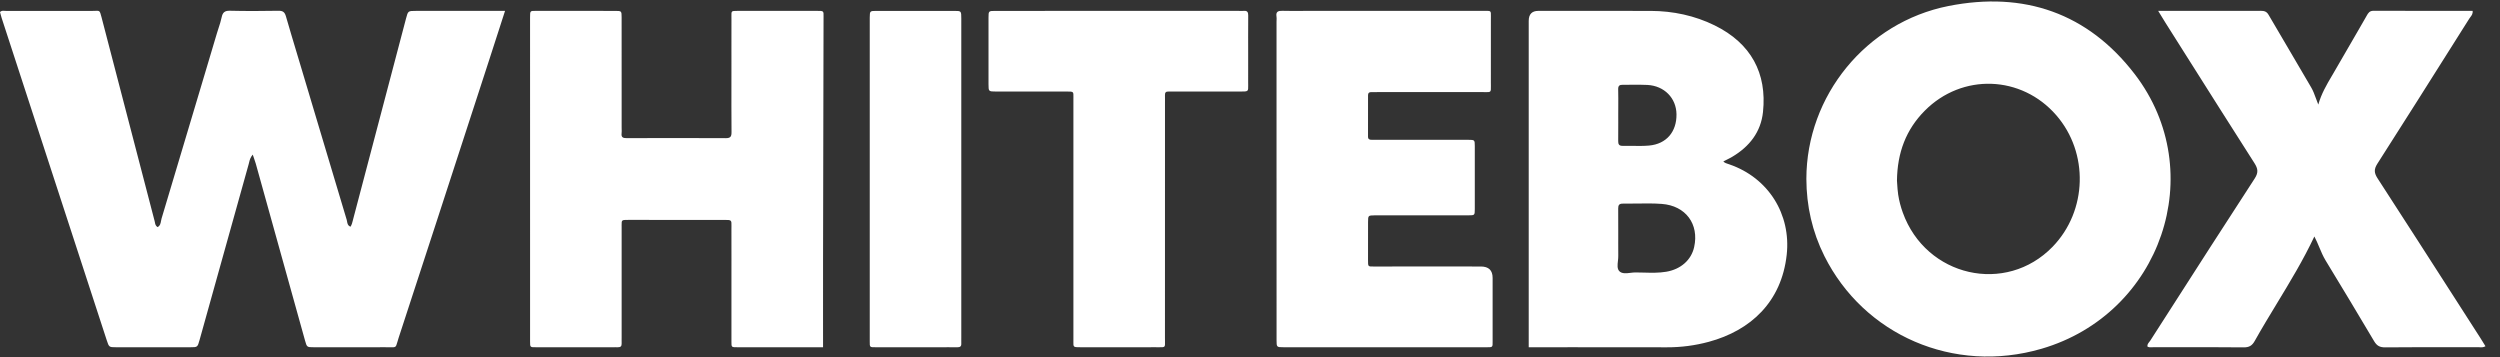 <?xml version="1.0" encoding="UTF-8"?> <svg xmlns="http://www.w3.org/2000/svg" width="168" height="24" viewBox="0 0 168 24" fill="none"><rect x="0" y="0" width="168" height="24" fill="#333333" stroke="none"/><path fill-rule="evenodd" clip-rule="evenodd" d="M143.455 4.983C140.307 0.88 136.015 -0.603 130.938 0.404C125.4 1.502 121.394 6.439 121.388 12.018C121.392 13.839 121.783 15.573 122.598 17.205C125.247 22.504 131.274 25.161 137.189 23.437C145.235 21.092 148.504 11.562 143.455 4.983L143.455 4.983ZM137.941 16.577C134.793 19.827 129.428 18.607 127.868 14.286C127.727 13.895 127.621 13.495 127.559 13.086C127.521 12.834 127.504 12.577 127.491 12.364C127.486 12.282 127.481 12.207 127.476 12.141C127.498 10.255 128.087 8.707 129.343 7.441C131.854 4.908 135.842 5.051 138.18 7.742C140.377 10.27 140.271 14.17 137.94 16.577H137.941ZM23.714 14.802C23.677 14.952 23.64 15.102 23.554 15.235C23.371 15.162 23.346 15.019 23.323 14.886C23.317 14.846 23.31 14.807 23.299 14.772C22.503 12.127 21.713 9.48 20.923 6.833L20.719 6.148L20.484 5.363C20.413 5.126 20.343 4.889 20.272 4.653C20.166 4.298 20.06 3.944 19.953 3.59L19.953 3.589C19.703 2.757 19.452 1.925 19.212 1.09C19.133 0.818 19.01 0.72 18.717 0.724C17.628 0.743 16.537 0.748 15.448 0.722C15.091 0.714 14.961 0.843 14.894 1.167C14.843 1.413 14.764 1.654 14.685 1.894L14.685 1.894V1.894L14.685 1.895L14.685 1.895C14.647 2.01 14.61 2.126 14.575 2.242C14.304 3.148 14.034 4.055 13.764 4.962C12.797 8.202 11.831 11.443 10.858 14.681C10.843 14.73 10.833 14.784 10.823 14.839C10.794 15.003 10.763 15.175 10.587 15.262C10.452 15.172 10.431 15.059 10.411 14.951C10.406 14.923 10.401 14.896 10.394 14.869C10.08 13.664 9.767 12.459 9.453 11.255C8.583 7.91 7.713 4.565 6.839 1.222L6.827 1.173C6.757 0.905 6.728 0.795 6.658 0.752C6.609 0.721 6.539 0.724 6.419 0.728H6.419C6.364 0.73 6.3 0.733 6.222 0.733C4.28 0.728 2.338 0.73 0.397 0.733C0.369 0.733 0.34 0.731 0.31 0.729C0.206 0.721 0.097 0.712 0 0.808C0.011 0.849 0.022 0.89 0.033 0.931L0.033 0.932L0.033 0.933C0.056 1.021 0.08 1.11 0.108 1.198C1.247 4.694 2.387 8.189 3.527 11.685C4.011 13.168 4.494 14.65 4.978 16.133C5.707 18.371 6.437 20.609 7.167 22.847C7.325 23.332 7.328 23.335 7.799 23.335C9.464 23.337 11.128 23.337 12.792 23.335C13.273 23.335 13.276 23.332 13.411 22.847C13.743 21.66 14.074 20.473 14.405 19.287C15.174 16.532 15.943 13.778 16.713 11.025C16.722 10.99 16.731 10.954 16.74 10.918C16.78 10.753 16.823 10.576 16.985 10.39C17.013 10.475 17.04 10.552 17.065 10.623L17.065 10.623C17.114 10.761 17.155 10.879 17.189 10.999C17.796 13.179 18.403 15.358 19.009 17.538L19.013 17.55L19.016 17.562C19.51 19.335 20.003 21.108 20.497 22.881C20.622 23.331 20.628 23.335 21.084 23.335C21.174 23.335 21.264 23.335 21.354 23.335L21.54 23.335L21.922 23.336C23.247 23.338 24.573 23.339 25.898 23.334C26.019 23.333 26.118 23.335 26.2 23.337H26.201H26.201H26.201H26.201C26.407 23.341 26.507 23.343 26.568 23.296C26.625 23.253 26.65 23.167 26.697 23.002L26.698 23.002C26.72 22.922 26.748 22.825 26.787 22.705C28.494 17.491 30.191 12.274 31.888 7.056L31.892 7.045C32.207 6.077 32.522 5.108 32.837 4.14C33.086 3.376 33.333 2.611 33.584 1.83C33.653 1.616 33.723 1.402 33.792 1.185C33.841 1.035 33.89 0.884 33.939 0.732H33.419C32.812 0.732 32.205 0.732 31.597 0.732H31.597H31.597C30.382 0.731 29.166 0.731 27.951 0.732C27.421 0.732 27.419 0.734 27.287 1.237C26.104 5.725 24.921 10.214 23.739 14.702C23.73 14.735 23.722 14.769 23.714 14.802ZM54.923 23.335H55.309C55.309 22.657 55.309 21.987 55.308 21.322V21.321V21.32V21.319V21.317V21.316V21.315C55.307 20.003 55.306 18.71 55.309 17.418C55.314 14.729 55.32 12.041 55.325 9.352C55.331 6.663 55.337 3.975 55.342 1.286C55.342 1.224 55.343 1.168 55.343 1.119C55.346 0.933 55.348 0.836 55.3 0.785C55.247 0.729 55.134 0.73 54.897 0.731H54.897C54.854 0.731 54.808 0.731 54.758 0.731C53.649 0.731 52.54 0.731 51.431 0.731C50.876 0.731 50.322 0.731 49.767 0.731H49.708C49.646 0.732 49.591 0.732 49.542 0.732H49.542H49.542H49.541C49.34 0.733 49.241 0.733 49.193 0.782C49.148 0.829 49.149 0.921 49.152 1.102C49.153 1.162 49.154 1.231 49.154 1.312C49.151 1.979 49.151 2.646 49.152 3.314C49.152 3.592 49.153 3.87 49.153 4.148C49.153 4.551 49.152 4.954 49.152 5.357C49.15 6.53 49.149 7.703 49.158 8.875C49.161 9.17 49.095 9.287 48.771 9.285C46.553 9.273 44.334 9.276 42.116 9.283C41.875 9.284 41.737 9.237 41.771 8.962C41.782 8.869 41.779 8.773 41.776 8.678C41.775 8.635 41.774 8.592 41.774 8.549C41.774 7.932 41.774 7.315 41.774 6.698V6.688C41.774 4.846 41.774 3.004 41.773 1.162C41.772 0.743 41.765 0.733 41.354 0.733C40.183 0.73 39.011 0.73 37.839 0.731H37.829C37.241 0.731 36.654 0.731 36.066 0.731C36.053 0.731 36.041 0.731 36.028 0.731L35.996 0.731C35.819 0.73 35.725 0.729 35.676 0.775C35.62 0.827 35.62 0.938 35.62 1.172V1.187C35.621 6.349 35.621 11.511 35.621 16.673V16.673V16.673C35.621 18.74 35.621 20.807 35.621 22.875V22.896L35.621 22.913V22.936C35.62 23.136 35.62 23.237 35.67 23.287C35.721 23.337 35.822 23.336 36.024 23.335C36.054 23.335 36.087 23.335 36.122 23.335H41.232C41.265 23.335 41.298 23.334 41.331 23.334C41.397 23.333 41.463 23.332 41.529 23.335C41.702 23.341 41.781 23.262 41.774 23.088C41.77 22.996 41.771 22.904 41.773 22.813V22.812C41.773 22.766 41.774 22.721 41.774 22.674C41.774 21.847 41.774 21.02 41.774 20.192V20.192V20.192V20.192V20.192V20.192C41.774 18.537 41.775 16.883 41.774 15.229C41.774 15.197 41.773 15.168 41.773 15.141C41.771 14.778 41.771 14.777 42.224 14.777C43.56 14.778 44.895 14.778 46.231 14.778C46.995 14.778 47.758 14.778 48.522 14.778C48.561 14.778 48.597 14.778 48.631 14.778H48.631C48.917 14.777 49.049 14.776 49.108 14.841C49.159 14.897 49.157 15 49.154 15.192V15.192V15.192V15.192V15.192C49.153 15.256 49.151 15.329 49.152 15.414C49.155 16.095 49.154 16.776 49.154 17.458V17.458C49.153 17.742 49.153 18.025 49.153 18.309V22.859C49.153 22.893 49.153 22.925 49.153 22.954C49.152 23.142 49.151 23.237 49.199 23.286C49.248 23.336 49.349 23.336 49.555 23.335H49.557C49.569 23.335 49.582 23.335 49.595 23.335C49.608 23.335 49.622 23.335 49.636 23.335H54.923ZM145.029 0.731H145.03C145.106 0.856 145.174 0.967 145.236 1.069C145.337 1.236 145.424 1.379 145.514 1.521C145.938 2.192 146.362 2.863 146.786 3.534C148.352 6.012 149.918 8.49 151.496 10.959C151.737 11.336 151.776 11.594 151.514 11.998C149.489 15.108 147.485 18.233 145.482 21.357C145.156 21.866 144.829 22.375 144.502 22.884C144.482 22.916 144.457 22.947 144.432 22.978C144.36 23.067 144.287 23.157 144.308 23.29C144.41 23.35 144.514 23.343 144.617 23.336C144.649 23.334 144.681 23.332 144.714 23.332C145.352 23.333 145.989 23.332 146.628 23.332C148.01 23.331 149.393 23.33 150.775 23.343C151.142 23.347 151.341 23.227 151.516 22.915C151.993 22.064 152.499 21.23 153.006 20.395C153.896 18.928 154.788 17.458 155.525 15.891C155.65 16.126 155.752 16.369 155.853 16.61C155.981 16.916 156.109 17.22 156.281 17.504C157.375 19.306 158.466 21.11 159.539 22.925C159.722 23.236 159.923 23.346 160.285 23.343C161.681 23.331 163.077 23.331 164.474 23.332C165.158 23.333 165.841 23.333 166.525 23.332C166.542 23.332 166.559 23.332 166.576 23.333C166.585 23.333 166.595 23.334 166.604 23.334C166.612 23.335 166.62 23.335 166.628 23.336C166.749 23.343 166.878 23.351 167.024 23.268C166.986 23.206 166.949 23.145 166.911 23.083C166.839 22.964 166.766 22.845 166.691 22.728C166.22 21.995 165.749 21.262 165.278 20.529L165.251 20.486C163.43 17.651 161.609 14.817 159.776 11.99C159.541 11.628 159.517 11.381 159.757 11.005C161.539 8.22 163.303 5.424 165.067 2.628L165.087 2.595L165.108 2.563L165.506 1.932C165.646 1.71 165.786 1.488 165.927 1.266C165.937 1.249 165.948 1.233 165.959 1.218C165.966 1.208 165.973 1.199 165.98 1.19C165.987 1.18 165.995 1.17 166.003 1.159C166.093 1.042 166.186 0.92 166.16 0.731C165.635 0.731 165.111 0.732 164.587 0.732H164.585H164.584H164.583H164.581H164.58C162.882 0.733 161.189 0.734 159.496 0.725C159.231 0.724 159.142 0.88 159.043 1.053L159.031 1.075C159.029 1.08 159.026 1.085 159.023 1.089C158.84 1.407 158.657 1.725 158.474 2.043V2.044L158.473 2.044V2.045L158.472 2.045V2.046C157.9 3.042 157.326 4.037 156.744 5.028C156.727 5.055 156.711 5.083 156.694 5.111C156.347 5.701 155.999 6.291 155.789 7.027C155.727 6.874 155.675 6.732 155.626 6.598C155.527 6.331 155.441 6.096 155.317 5.884C154.82 5.024 154.315 4.169 153.81 3.314C153.353 2.541 152.896 1.768 152.446 0.992C152.312 0.762 152.145 0.727 151.914 0.728C151.182 0.733 150.45 0.733 149.718 0.732C149.46 0.732 149.201 0.731 148.943 0.731H145.03L145.029 0.731L145.029 0.731ZM85.783 1.463V11.981L85.784 11.982C85.784 12.893 85.784 13.805 85.784 14.716C85.784 17.429 85.784 20.142 85.785 22.855C85.785 23.329 85.789 23.335 86.264 23.335C89.653 23.336 93.041 23.335 96.43 23.335C97.557 23.335 98.684 23.335 99.811 23.335C99.843 23.335 99.872 23.335 99.899 23.336H99.9C100.108 23.336 100.21 23.337 100.26 23.286C100.307 23.238 100.307 23.142 100.304 22.955V22.955C100.304 22.912 100.304 22.864 100.304 22.811C100.304 21.893 100.304 20.976 100.304 20.058V20.058V20.058V20.053C100.304 19.593 100.304 19.134 100.304 18.674C100.304 18.164 100.039 17.909 99.512 17.909C98.72 17.909 97.927 17.909 97.135 17.908H97.072H97.071C95.508 17.908 93.945 17.908 92.382 17.909C92.347 17.909 92.315 17.909 92.285 17.909C92.12 17.91 92.031 17.911 91.984 17.867C91.929 17.817 91.93 17.706 91.931 17.468V17.462C91.933 17.025 91.933 16.587 91.932 16.15V16.15C91.932 15.74 91.931 15.331 91.933 14.921C91.935 14.478 91.94 14.478 92.381 14.471C92.46 14.47 92.539 14.471 92.618 14.471C92.658 14.471 92.698 14.471 92.737 14.471C93.278 14.471 93.819 14.472 94.359 14.472H94.36C95.8 14.472 97.239 14.472 98.679 14.47C99.098 14.47 99.104 14.463 99.106 14.061C99.109 12.643 99.11 11.225 99.106 9.807C99.104 9.404 99.096 9.397 98.671 9.396C97.476 9.394 96.281 9.394 95.085 9.395H95.085C94.637 9.395 94.188 9.395 93.74 9.395C93.582 9.395 93.423 9.395 93.264 9.394H93.264C92.908 9.394 92.551 9.393 92.195 9.395C92.039 9.396 91.929 9.37 91.93 9.176C91.935 8.25 91.934 7.324 91.932 6.398C91.932 6.25 92.002 6.188 92.146 6.19C92.231 6.191 92.317 6.19 92.402 6.19L92.404 6.19C92.457 6.189 92.51 6.189 92.562 6.189C93.302 6.189 94.044 6.189 94.784 6.189C96.361 6.19 97.937 6.191 99.514 6.187C99.619 6.186 99.708 6.188 99.784 6.19C99.987 6.194 100.089 6.197 100.14 6.147C100.192 6.096 100.191 5.992 100.188 5.78C100.187 5.714 100.186 5.638 100.186 5.549C100.192 4.131 100.191 2.713 100.187 1.295C100.187 1.222 100.188 1.158 100.189 1.103V1.102V1.102V1.102C100.191 0.915 100.192 0.821 100.146 0.774C100.098 0.726 100 0.728 99.802 0.73C99.748 0.731 99.687 0.732 99.617 0.732C96.707 0.73 93.797 0.73 90.887 0.731C89.915 0.731 88.943 0.731 87.971 0.731C87.796 0.731 87.621 0.732 87.446 0.733H87.445C87.027 0.735 86.608 0.737 86.189 0.727C85.904 0.72 85.726 0.77 85.78 1.108C85.793 1.187 85.79 1.269 85.786 1.351C85.785 1.388 85.783 1.425 85.783 1.463ZM75.206 0.731H83.168C83.211 0.731 83.255 0.732 83.299 0.733C83.395 0.736 83.49 0.738 83.584 0.73C83.825 0.709 83.883 0.825 83.88 1.044C83.873 1.525 83.874 2.006 83.875 2.487C83.876 2.676 83.876 2.865 83.876 3.053C83.876 3.312 83.876 3.57 83.877 3.829C83.878 4.398 83.878 4.967 83.876 5.535C83.875 5.613 83.876 5.681 83.878 5.741C83.88 5.929 83.882 6.031 83.832 6.087C83.772 6.152 83.64 6.152 83.349 6.152C83.327 6.152 83.305 6.152 83.282 6.152H78.944C78.898 6.152 78.852 6.152 78.805 6.153C78.713 6.155 78.621 6.156 78.528 6.152C78.35 6.142 78.278 6.219 78.286 6.393C78.29 6.502 78.289 6.61 78.288 6.719C78.287 6.768 78.287 6.817 78.287 6.866C78.287 8.038 78.287 9.21 78.287 10.383V10.385C78.287 14.491 78.287 18.597 78.285 22.703C78.285 22.794 78.287 22.872 78.288 22.938C78.292 23.137 78.295 23.238 78.245 23.288C78.194 23.339 78.089 23.338 77.876 23.335C77.814 23.334 77.743 23.333 77.661 23.334C76.553 23.337 75.444 23.336 74.336 23.336H74.332C73.779 23.335 73.224 23.335 72.67 23.335C72.653 23.335 72.637 23.335 72.621 23.335C72.352 23.336 72.23 23.336 72.174 23.275C72.127 23.223 72.129 23.128 72.132 22.953C72.133 22.904 72.133 22.85 72.133 22.789C72.133 19.269 72.133 15.75 72.133 12.23C72.133 10.47 72.133 8.711 72.133 6.951C72.133 6.911 72.133 6.872 72.133 6.833C72.133 6.754 72.133 6.675 72.133 6.597C72.133 6.571 72.134 6.547 72.134 6.525V6.525C72.136 6.348 72.138 6.255 72.091 6.206C72.039 6.151 71.928 6.151 71.69 6.151H71.69H71.678C70.094 6.153 68.509 6.154 66.925 6.151C66.435 6.15 66.429 6.144 66.428 5.671C66.425 4.173 66.425 2.677 66.428 1.179C66.428 0.741 66.435 0.733 66.888 0.733C68.967 0.731 71.045 0.732 73.123 0.732C73.817 0.732 74.512 0.732 75.206 0.732L75.206 0.731ZM64.599 22.683V12.106C64.599 11.201 64.599 10.295 64.599 9.39C64.599 6.671 64.599 3.952 64.599 1.232C64.599 0.74 64.594 0.733 64.131 0.733C62.389 0.73 60.646 0.73 58.903 0.733C58.454 0.733 58.454 0.74 58.447 1.177V1.177C58.446 1.256 58.446 1.335 58.447 1.413C58.447 1.453 58.447 1.492 58.447 1.532V15.656C58.447 16.45 58.447 17.245 58.447 18.039V18.047C58.447 19.634 58.446 21.22 58.447 22.806C58.447 22.854 58.447 22.898 58.447 22.937V22.937C58.445 23.136 58.444 23.237 58.494 23.287C58.545 23.338 58.648 23.337 58.856 23.335L58.856 23.335C58.899 23.335 58.946 23.335 58.997 23.335C59.962 23.335 60.925 23.335 61.889 23.335C62.371 23.335 62.853 23.335 63.335 23.335C63.447 23.335 63.559 23.334 63.672 23.334C63.896 23.333 64.121 23.332 64.345 23.335C64.513 23.337 64.606 23.278 64.599 23.097C64.596 23.005 64.597 22.913 64.598 22.821C64.599 22.775 64.599 22.729 64.599 22.683ZM116.129 11.018C116.157 11.027 116.184 11.035 116.211 11.044L116.21 11.045C118.844 11.948 120.365 14.407 120.067 17.119C119.721 20.275 117.66 22.205 114.83 22.97C113.911 23.218 112.973 23.342 112.015 23.339C109.938 23.332 107.861 23.333 105.785 23.334C104.969 23.335 104.153 23.335 103.337 23.335H102.73V22.625V1.403C102.731 0.955 102.946 0.731 103.376 0.731C104.121 0.731 104.867 0.731 105.612 0.731C107.383 0.73 109.154 0.729 110.925 0.733C112.43 0.737 113.883 1.047 115.225 1.706C117.666 2.907 118.75 4.915 118.473 7.528C118.331 8.871 117.564 9.85 116.409 10.535C116.282 10.61 116.151 10.676 116.01 10.746C115.945 10.779 115.877 10.813 115.807 10.85C115.905 10.949 116.018 10.984 116.129 11.018ZM109.688 5.696C109.476 5.698 109.263 5.7 109.052 5.697C108.83 5.694 108.735 5.764 108.742 6.002C108.752 6.407 108.75 6.812 108.748 7.217C108.747 7.381 108.746 7.545 108.746 7.709C108.746 7.893 108.746 8.077 108.747 8.261C108.748 8.666 108.749 9.071 108.743 9.476C108.741 9.688 108.795 9.806 109.039 9.801C109.257 9.797 109.476 9.8 109.694 9.803C110.068 9.809 110.442 9.814 110.813 9.782C111.981 9.679 112.677 8.859 112.66 7.673C112.644 6.591 111.843 5.769 110.709 5.708C110.369 5.689 110.029 5.693 109.688 5.696ZM111.972 18.261C112.951 18.096 113.654 17.469 113.846 16.607L113.846 16.608C114.192 15.062 113.284 13.819 111.661 13.702C111.095 13.661 110.526 13.67 109.956 13.678C109.654 13.683 109.351 13.687 109.049 13.684C108.817 13.682 108.74 13.78 108.743 14.002C108.749 14.482 108.748 14.964 108.746 15.445C108.746 15.633 108.746 15.821 108.746 16.009C108.746 16.128 108.745 16.246 108.745 16.364C108.743 16.639 108.742 16.915 108.748 17.19C108.751 17.299 108.738 17.417 108.725 17.534C108.695 17.798 108.666 18.061 108.814 18.218C108.99 18.405 109.282 18.37 109.569 18.335C109.682 18.321 109.794 18.308 109.898 18.308C110.088 18.308 110.278 18.313 110.468 18.318C110.971 18.332 111.473 18.345 111.972 18.261Z" fill="white"></path></svg> 